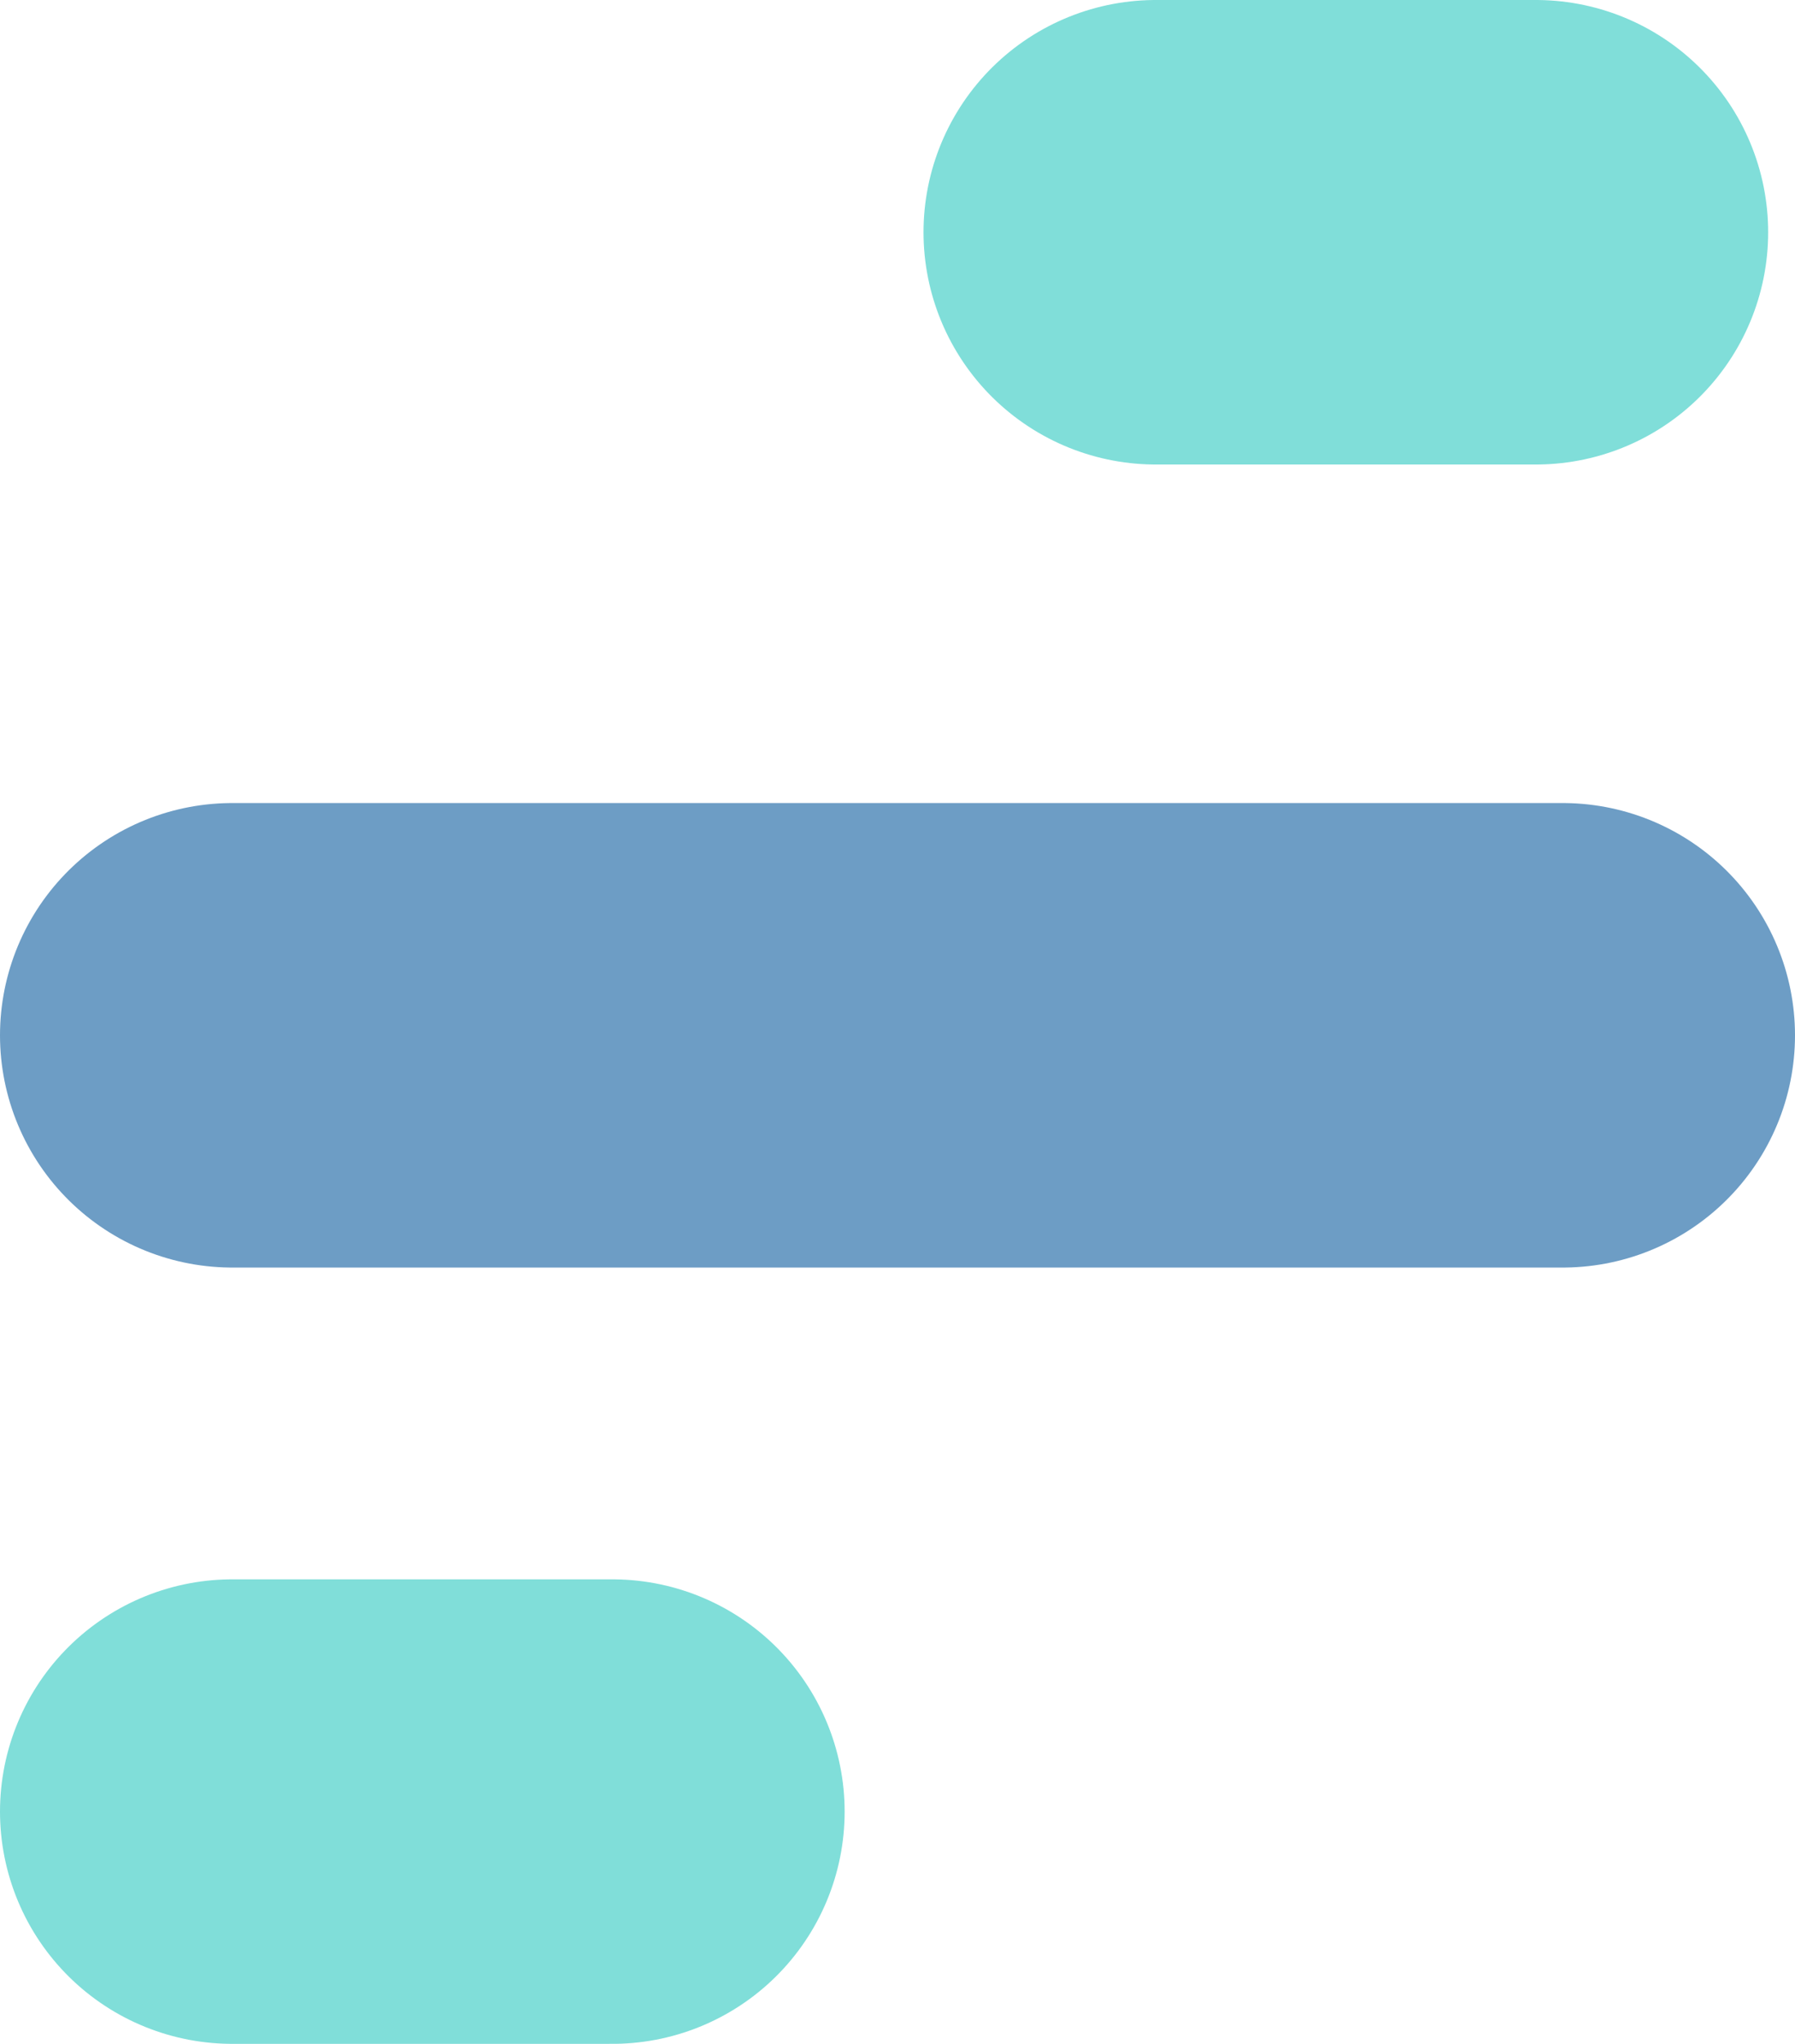 <svg xmlns="http://www.w3.org/2000/svg" width="19.32" height="22" viewBox="0 0 19.32 22"><g id="Group_55" data-name="Group 55" transform="translate(-214 -96.712)"><line id="Line_6" data-name="Line 6" x2="14.32" transform="translate(216.5 107.856)" fill="none" stroke="#6d9dc5" stroke-linecap="round" stroke-width="5"></line><line id="Line_7" data-name="Line 7" x2="4.091" transform="translate(226.44 99.212)" fill="none" stroke="#80ded9" stroke-linecap="round" stroke-width="5"></line><line id="Line_8" data-name="Line 8" x2="4.091" transform="translate(216.5 116.212)" fill="none" stroke="#80ded9" stroke-linecap="round" stroke-width="5"></line></g></svg>